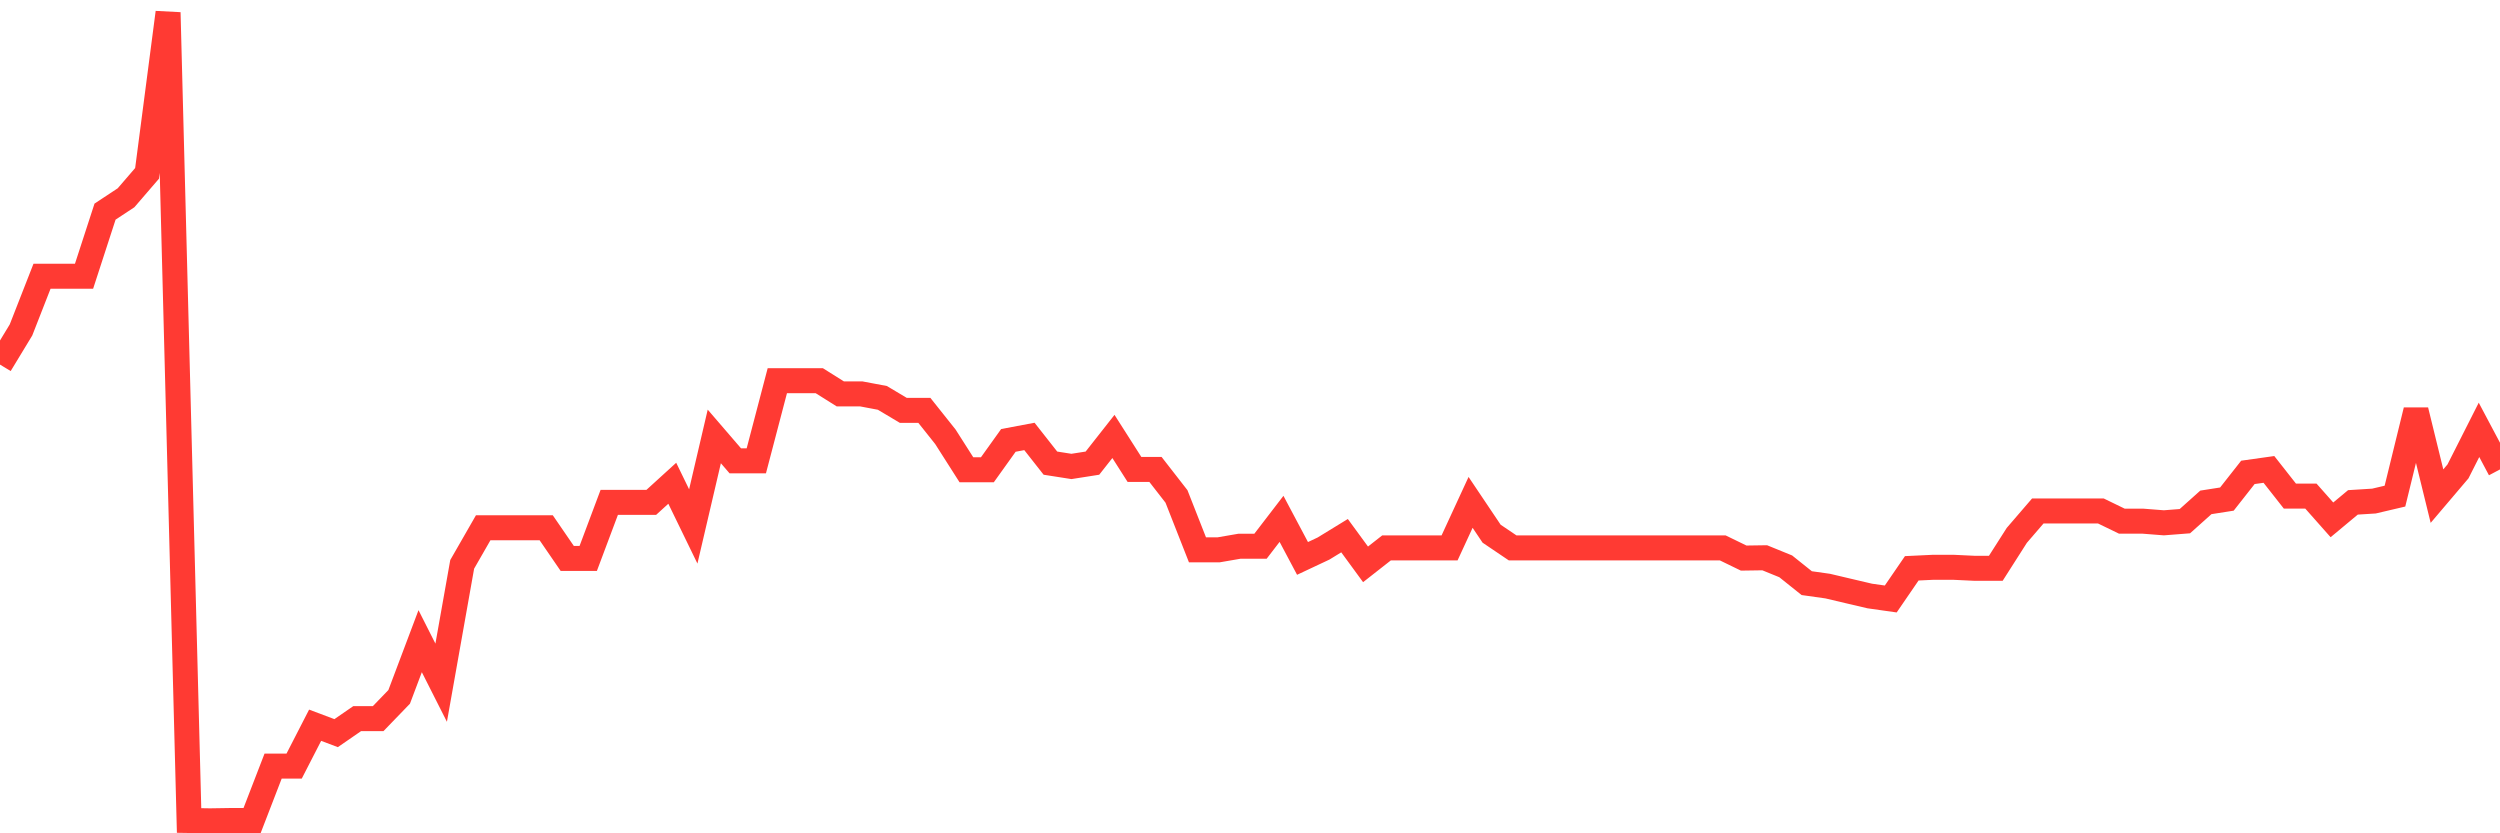 <svg
  xmlns="http://www.w3.org/2000/svg"
  xmlns:xlink="http://www.w3.org/1999/xlink"
  width="120"
  height="40"
  viewBox="0 0 120 40"
  preserveAspectRatio="none"
>
  <polyline
    points="0,17.5 1.008,15.838 2.017,13.259 3.025,13.259 4.034,13.259 5.042,10.158 6.05,9.493 7.059,8.322 8.067,0.6 9.076,39.384 10.084,39.4 11.092,39.384 12.101,39.384 13.109,36.773 14.118,36.773 15.126,34.811 16.134,35.191 17.143,34.495 18.151,34.495 19.16,33.45 20.168,30.776 21.176,32.77 22.185,27.089 23.193,25.333 24.202,25.333 25.21,25.333 26.218,25.333 27.227,26.804 28.235,26.804 29.244,24.114 30.252,24.114 31.261,24.114 32.269,23.196 33.277,25.269 34.286,20.949 35.294,22.12 36.303,22.12 37.311,18.275 38.319,18.275 39.328,18.275 40.336,18.908 41.345,18.908 42.353,19.098 43.361,19.699 44.37,19.699 45.378,20.965 46.387,22.548 47.395,22.548 48.403,21.139 49.412,20.949 50.42,22.231 51.429,22.389 52.437,22.231 53.445,20.949 54.454,22.532 55.462,22.532 56.471,23.829 57.479,26.393 58.487,26.393 59.496,26.219 60.504,26.219 61.513,24.905 62.521,26.804 63.529,26.33 64.538,25.712 65.546,27.089 66.555,26.298 67.563,26.298 68.571,26.298 69.58,26.298 70.588,24.114 71.597,25.617 72.605,26.298 73.613,26.298 74.622,26.298 75.63,26.298 76.639,26.298 77.647,26.298 78.655,26.298 79.664,26.298 80.672,26.298 81.681,26.298 82.689,26.298 83.697,26.788 84.706,26.773 85.714,27.184 86.723,27.991 87.731,28.133 88.739,28.371 89.748,28.608 90.756,28.751 91.765,27.279 92.773,27.231 93.782,27.231 94.79,27.279 95.798,27.279 96.807,25.697 97.815,24.526 98.824,24.526 99.832,24.526 100.84,24.526 101.849,25.016 102.857,25.016 103.866,25.095 104.874,25.016 105.882,24.114 106.891,23.956 107.899,22.674 108.908,22.532 109.916,23.814 110.924,23.814 111.933,24.953 112.941,24.114 113.95,24.051 114.958,23.814 115.966,19.699 116.975,23.814 117.983,22.627 118.992,20.633 120,22.532"
    fill="none"
    stroke="#ff3a33"
    stroke-width="1.2"
  >
  </polyline>
</svg>